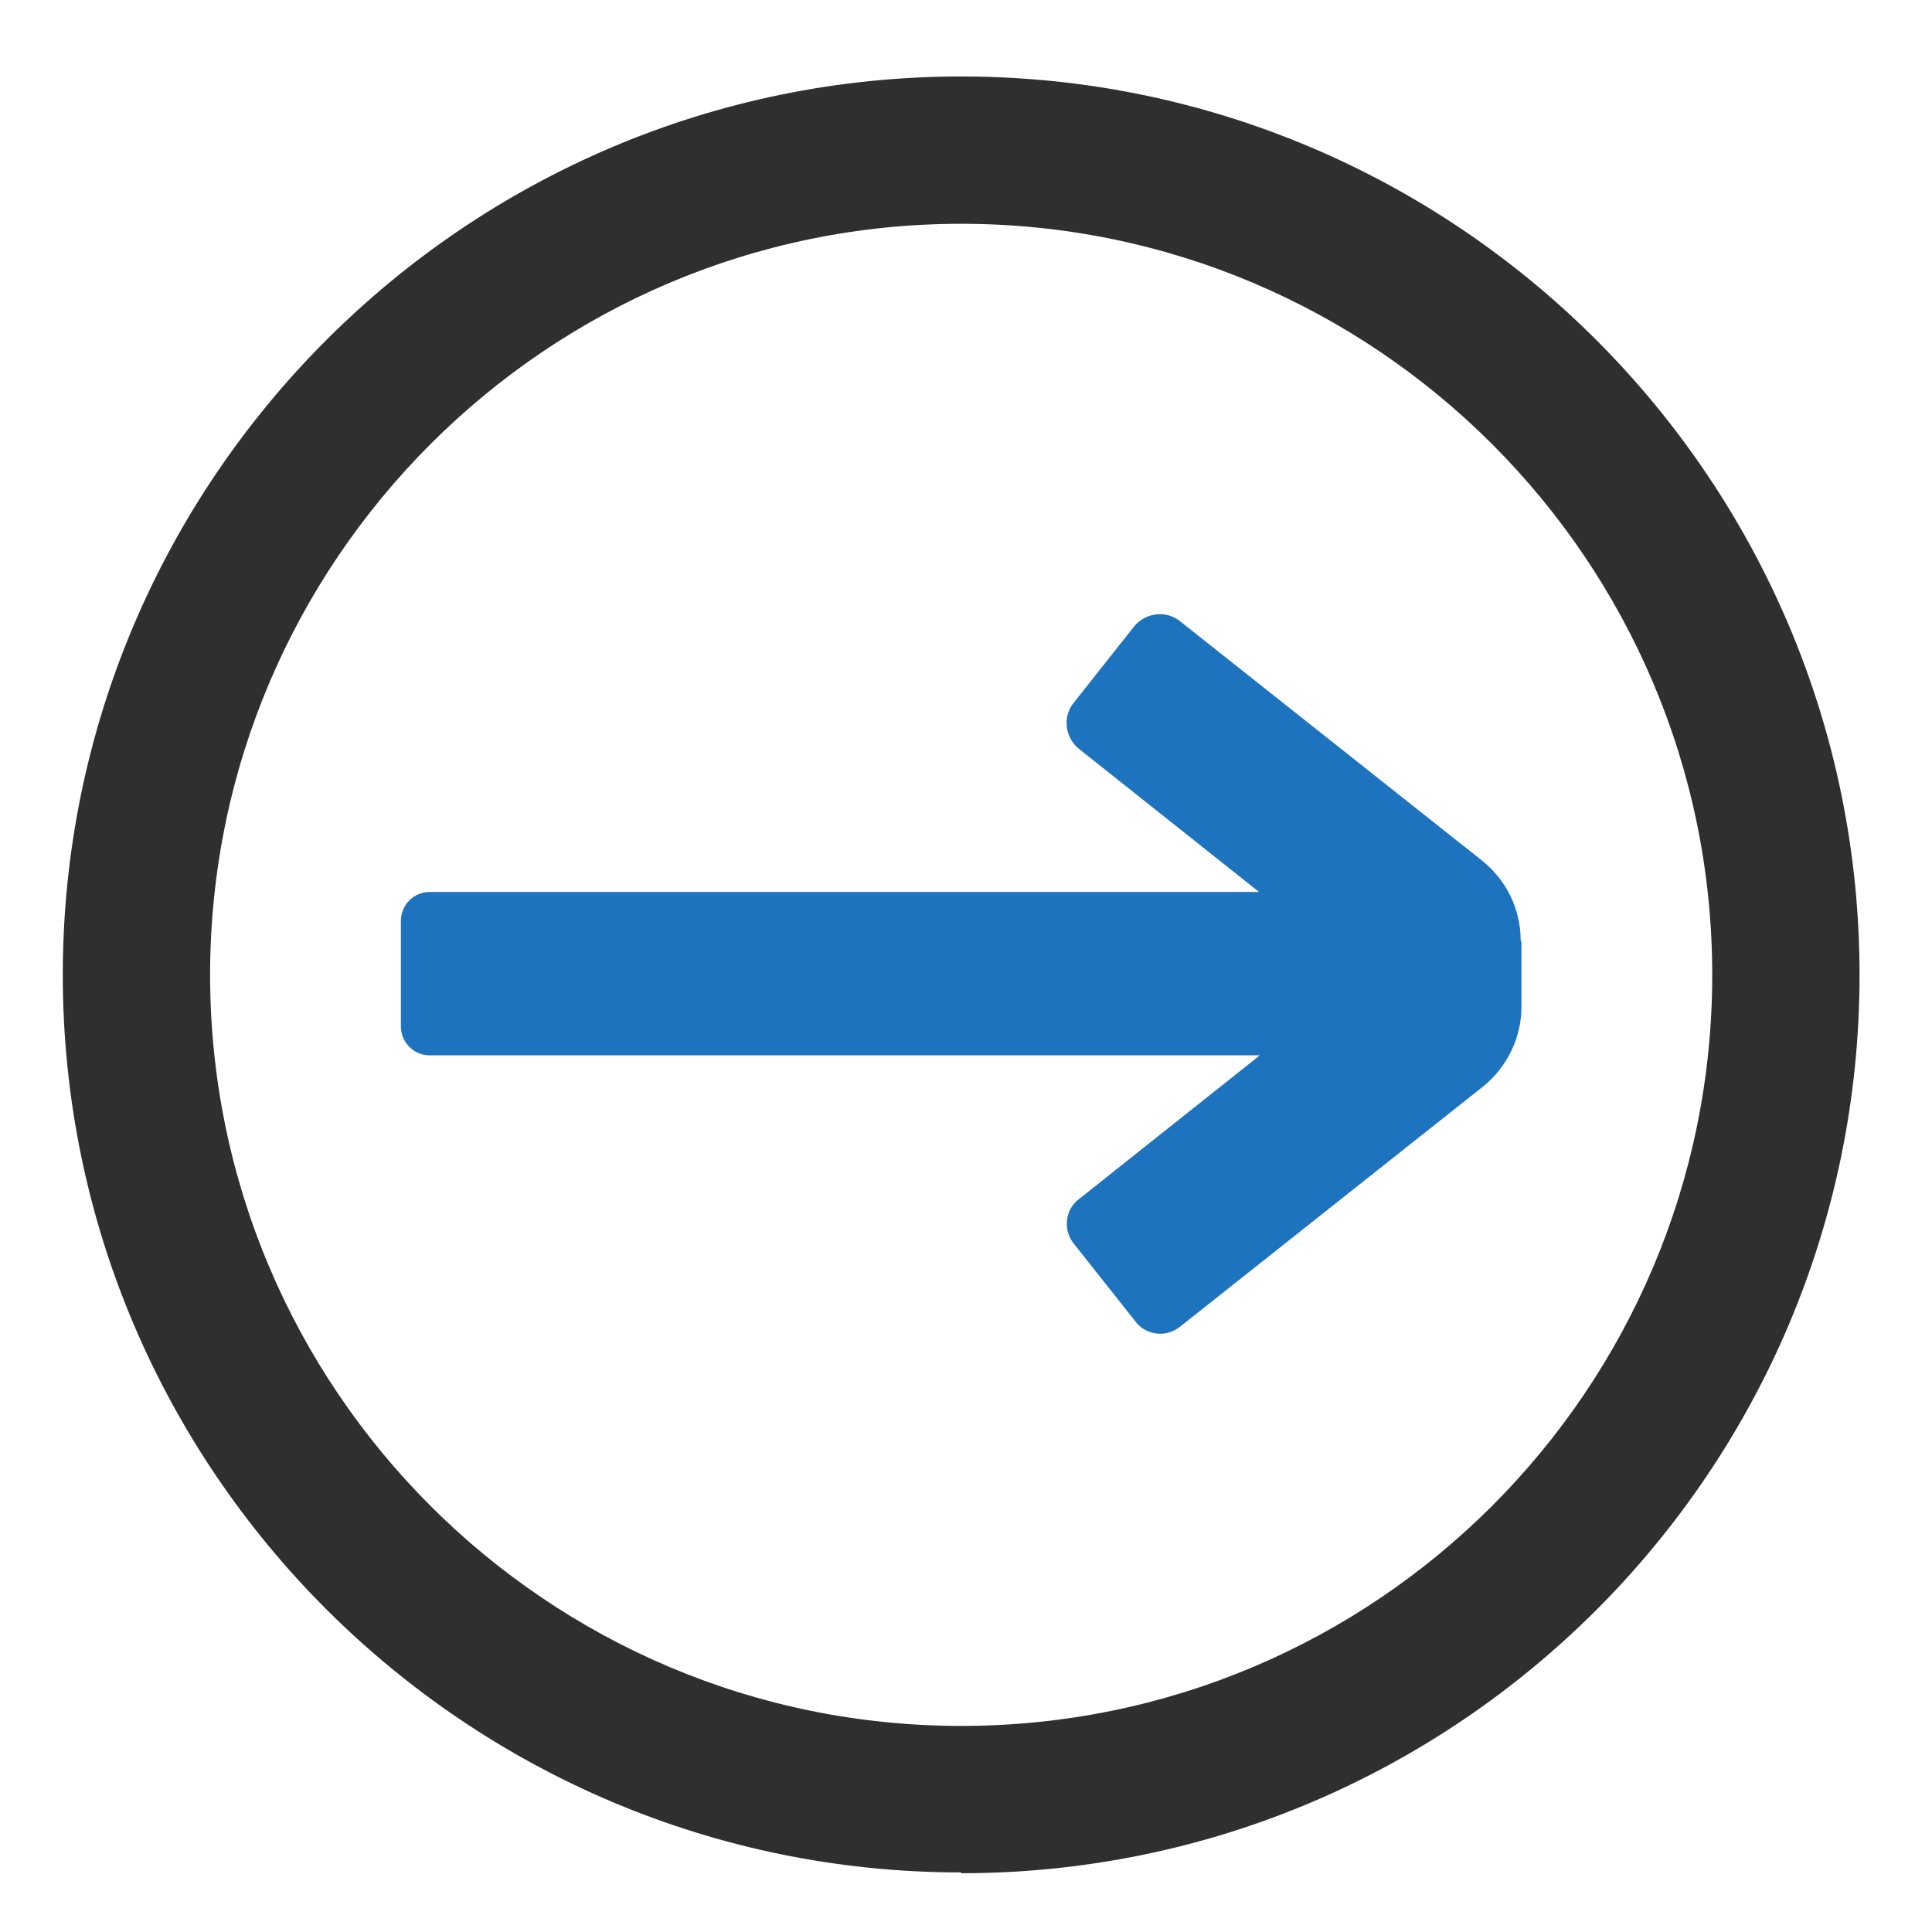 <?xml version="1.0" encoding="UTF-8"?><svg id="uuid-67f9fd67-7917-4737-8494-dd580bf23e6b" xmlns="http://www.w3.org/2000/svg" viewBox="0 0 24 24"><defs><style>.uuid-1b9bb550-8ac7-4258-8f79-f0a8da1c5d83{fill:#1e73be;}.uuid-58d3cd50-bdb7-4494-b717-b6982b2d4cdd{fill:#2f2f2f;}</style></defs><path class="uuid-58d3cd50-bdb7-4494-b717-b6982b2d4cdd" d="M11.94,23.26C5.79,23.26,.78,18.26,.78,12.11S5.79,.95,11.94,.95s11.16,5,11.16,11.16-5,11.16-11.16,11.16Zm0-20.48C6.8,2.78,2.61,6.97,2.61,12.11s4.18,9.33,9.33,9.33,9.33-4.18,9.33-9.33S17.08,2.78,11.94,2.78Z"/><path class="uuid-1b9bb550-8ac7-4258-8f79-f0a8da1c5d83" d="M18.9,11.7v.81c0,.38-.18,.75-.48,.99l-3.76,2.98c-.17,.14-.43,.11-.56-.07l-.76-.96c-.14-.17-.11-.43,.07-.56l2.24-1.78H5.34c-.2,0-.36-.16-.36-.36v-1.31c0-.2,.16-.36,.36-.36H15.64l-2.24-1.78c-.17-.14-.2-.39-.07-.56l.76-.96c.14-.17,.39-.2,.56-.07l3.76,2.98c.3,.24,.48,.6,.48,.99Z"/></svg>